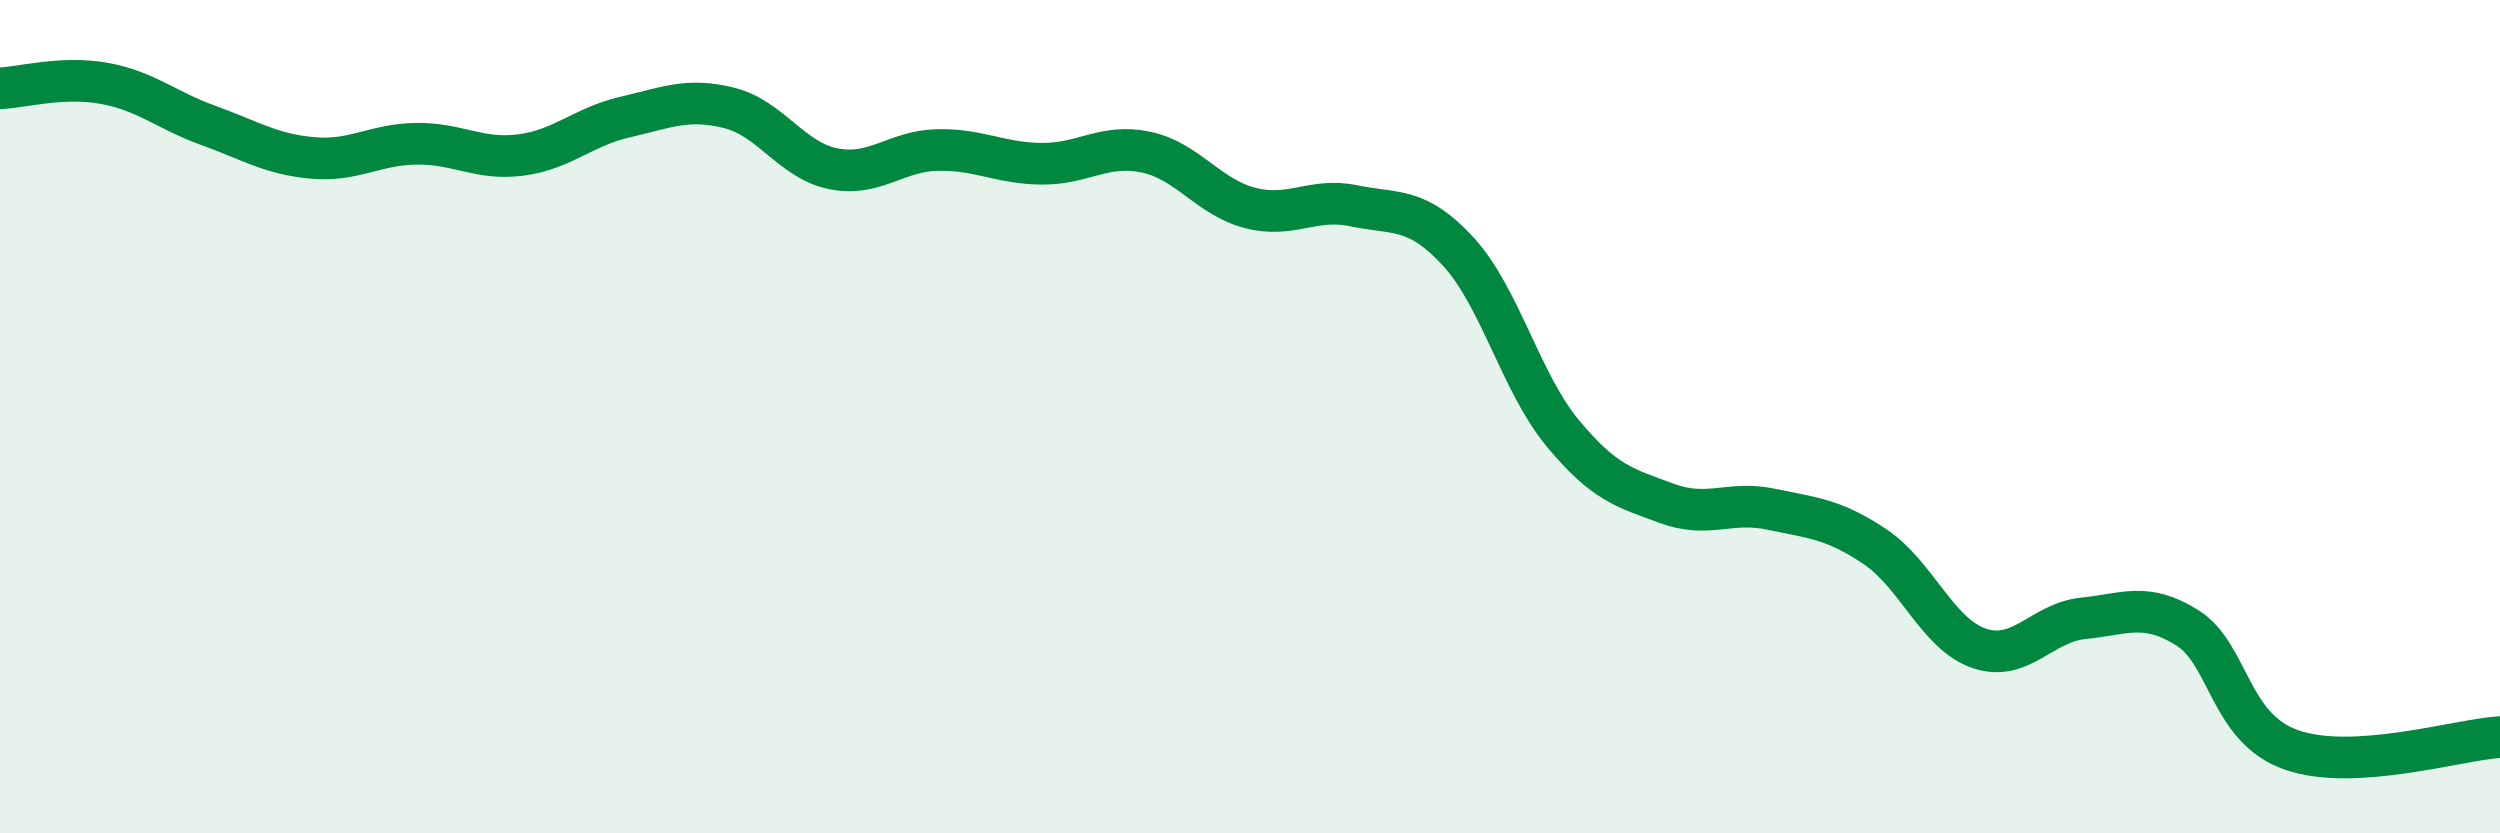 
    <svg width="60" height="20" viewBox="0 0 60 20" xmlns="http://www.w3.org/2000/svg">
      <path
        d="M 0,2.12 C 0.5,2.1 1.5,1.82 2.5,2 C 3.5,2.18 4,2.65 5,3.01 C 6,3.37 6.5,3.7 7.5,3.79 C 8.5,3.88 9,3.46 10,3.45 C 11,3.44 11.5,3.85 12.5,3.72 C 13.5,3.59 14,3.04 15,2.81 C 16,2.58 16.5,2.34 17.5,2.59 C 18.5,2.84 19,3.85 20,4.05 C 21,4.25 21.5,3.62 22.5,3.6 C 23.5,3.58 24,3.92 25,3.93 C 26,3.94 26.5,3.44 27.5,3.65 C 28.5,3.86 29,4.73 30,4.99 C 31,5.25 31.5,4.73 32.5,4.94 C 33.5,5.15 34,4.95 35,6.04 C 36,7.13 36.5,9.18 37.5,10.39 C 38.5,11.6 39,11.71 40,12.08 C 41,12.45 41.5,12.01 42.5,12.22 C 43.5,12.43 44,12.45 45,13.12 C 46,13.79 46.5,15.22 47.5,15.56 C 48.5,15.9 49,14.94 50,14.84 C 51,14.74 51.5,14.44 52.5,15.07 C 53.5,15.7 53.5,17.48 55,18 C 56.5,18.52 59,17.75 60,17.69L60 20L0 20Z"
        fill="#008740"
        opacity="0.1"
        stroke-linecap="round"
        stroke-linejoin="round"
      />
      <path
        d="M 0,2.12 C 0.5,2.1 1.5,1.82 2.5,2 C 3.5,2.18 4,2.65 5,3.01 C 6,3.37 6.5,3.7 7.5,3.79 C 8.5,3.88 9,3.46 10,3.45 C 11,3.44 11.5,3.85 12.5,3.72 C 13.5,3.59 14,3.04 15,2.81 C 16,2.58 16.5,2.34 17.5,2.59 C 18.5,2.84 19,3.85 20,4.05 C 21,4.25 21.5,3.62 22.5,3.6 C 23.5,3.58 24,3.92 25,3.93 C 26,3.94 26.5,3.44 27.5,3.65 C 28.5,3.86 29,4.73 30,4.99 C 31,5.25 31.5,4.73 32.5,4.94 C 33.5,5.15 34,4.95 35,6.04 C 36,7.13 36.5,9.18 37.5,10.39 C 38.5,11.6 39,11.71 40,12.08 C 41,12.45 41.5,12.01 42.5,12.22 C 43.5,12.43 44,12.45 45,13.12 C 46,13.79 46.5,15.22 47.5,15.56 C 48.5,15.9 49,14.94 50,14.84 C 51,14.74 51.5,14.44 52.5,15.07 C 53.5,15.7 53.5,17.48 55,18 C 56.5,18.52 59,17.75 60,17.69"
        stroke="#008740"
        stroke-width="1"
        fill="none"
        stroke-linecap="round"
        stroke-linejoin="round"
      />
    </svg>
  